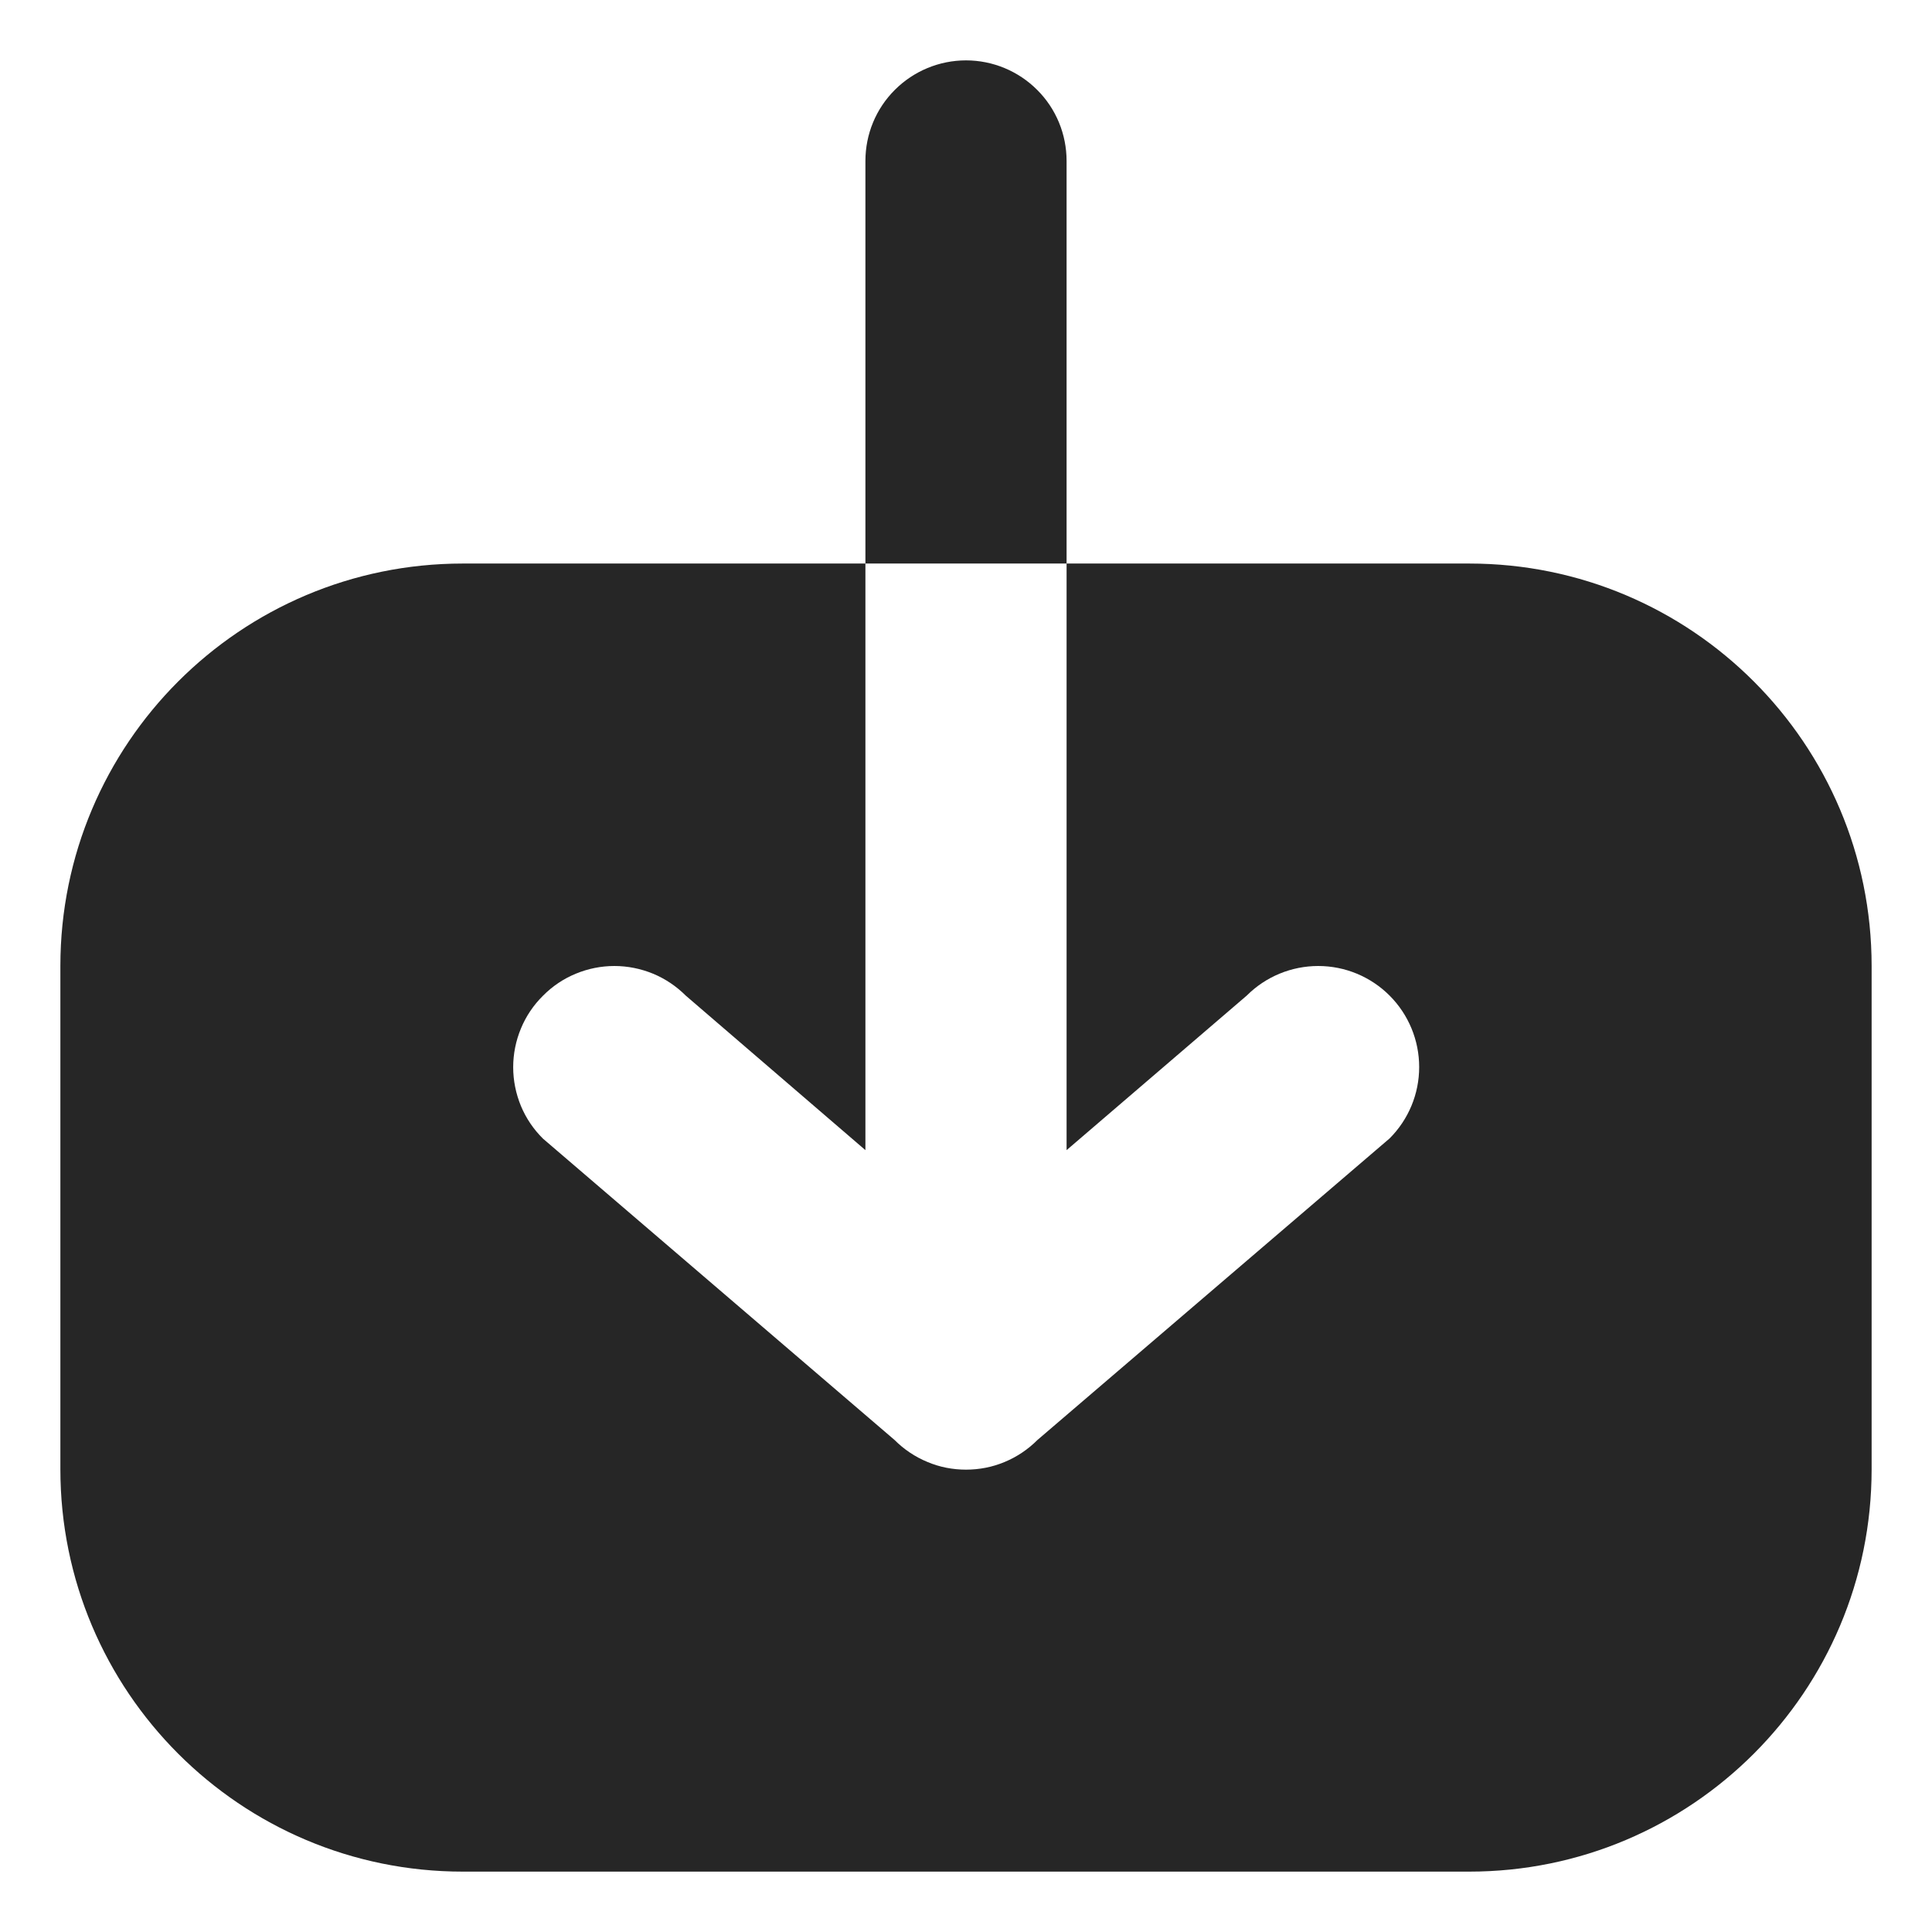 <svg width="16" height="16" viewBox="0 0 16 16" fill="none" xmlns="http://www.w3.org/2000/svg">
<path fill-rule="evenodd" clip-rule="evenodd" d="M8.833 1.333C8.833 1.112 8.746 0.9 8.589 0.744C8.433 0.588 8.221 0.5 8 0.5C7.779 0.5 7.567 0.588 7.411 0.744C7.254 0.9 7.167 1.112 7.167 1.333V4.667H3.833C1.992 4.667 0.5 6.159 0.5 8V12.167C0.5 14.008 1.992 15.5 3.833 15.5H12.167C14.008 15.5 15.5 14.008 15.5 12.167V8C15.5 6.159 14.008 4.667 12.167 4.667H8.833V9.525L10.325 8.245C10.482 8.088 10.695 8 10.917 8C11.139 8 11.351 8.088 11.508 8.245C11.665 8.402 11.753 8.615 11.753 8.837C11.753 9.059 11.665 9.271 11.508 9.428L8.592 11.925C8.514 12.003 8.422 12.065 8.321 12.107C8.219 12.15 8.11 12.171 8 12.171C7.89 12.171 7.781 12.15 7.68 12.107C7.578 12.065 7.486 12.003 7.408 11.925L4.497 9.43C4.418 9.352 4.356 9.26 4.314 9.159C4.272 9.057 4.25 8.948 4.25 8.838C4.25 8.728 4.272 8.619 4.314 8.518C4.356 8.416 4.418 8.324 4.497 8.246C4.574 8.168 4.666 8.106 4.768 8.064C4.869 8.022 4.978 8 5.088 8C5.198 8 5.307 8.022 5.409 8.064C5.51 8.106 5.602 8.168 5.68 8.246L7.167 9.525V4.667H8.833V1.333Z" fill="#262626"/>
</svg>
